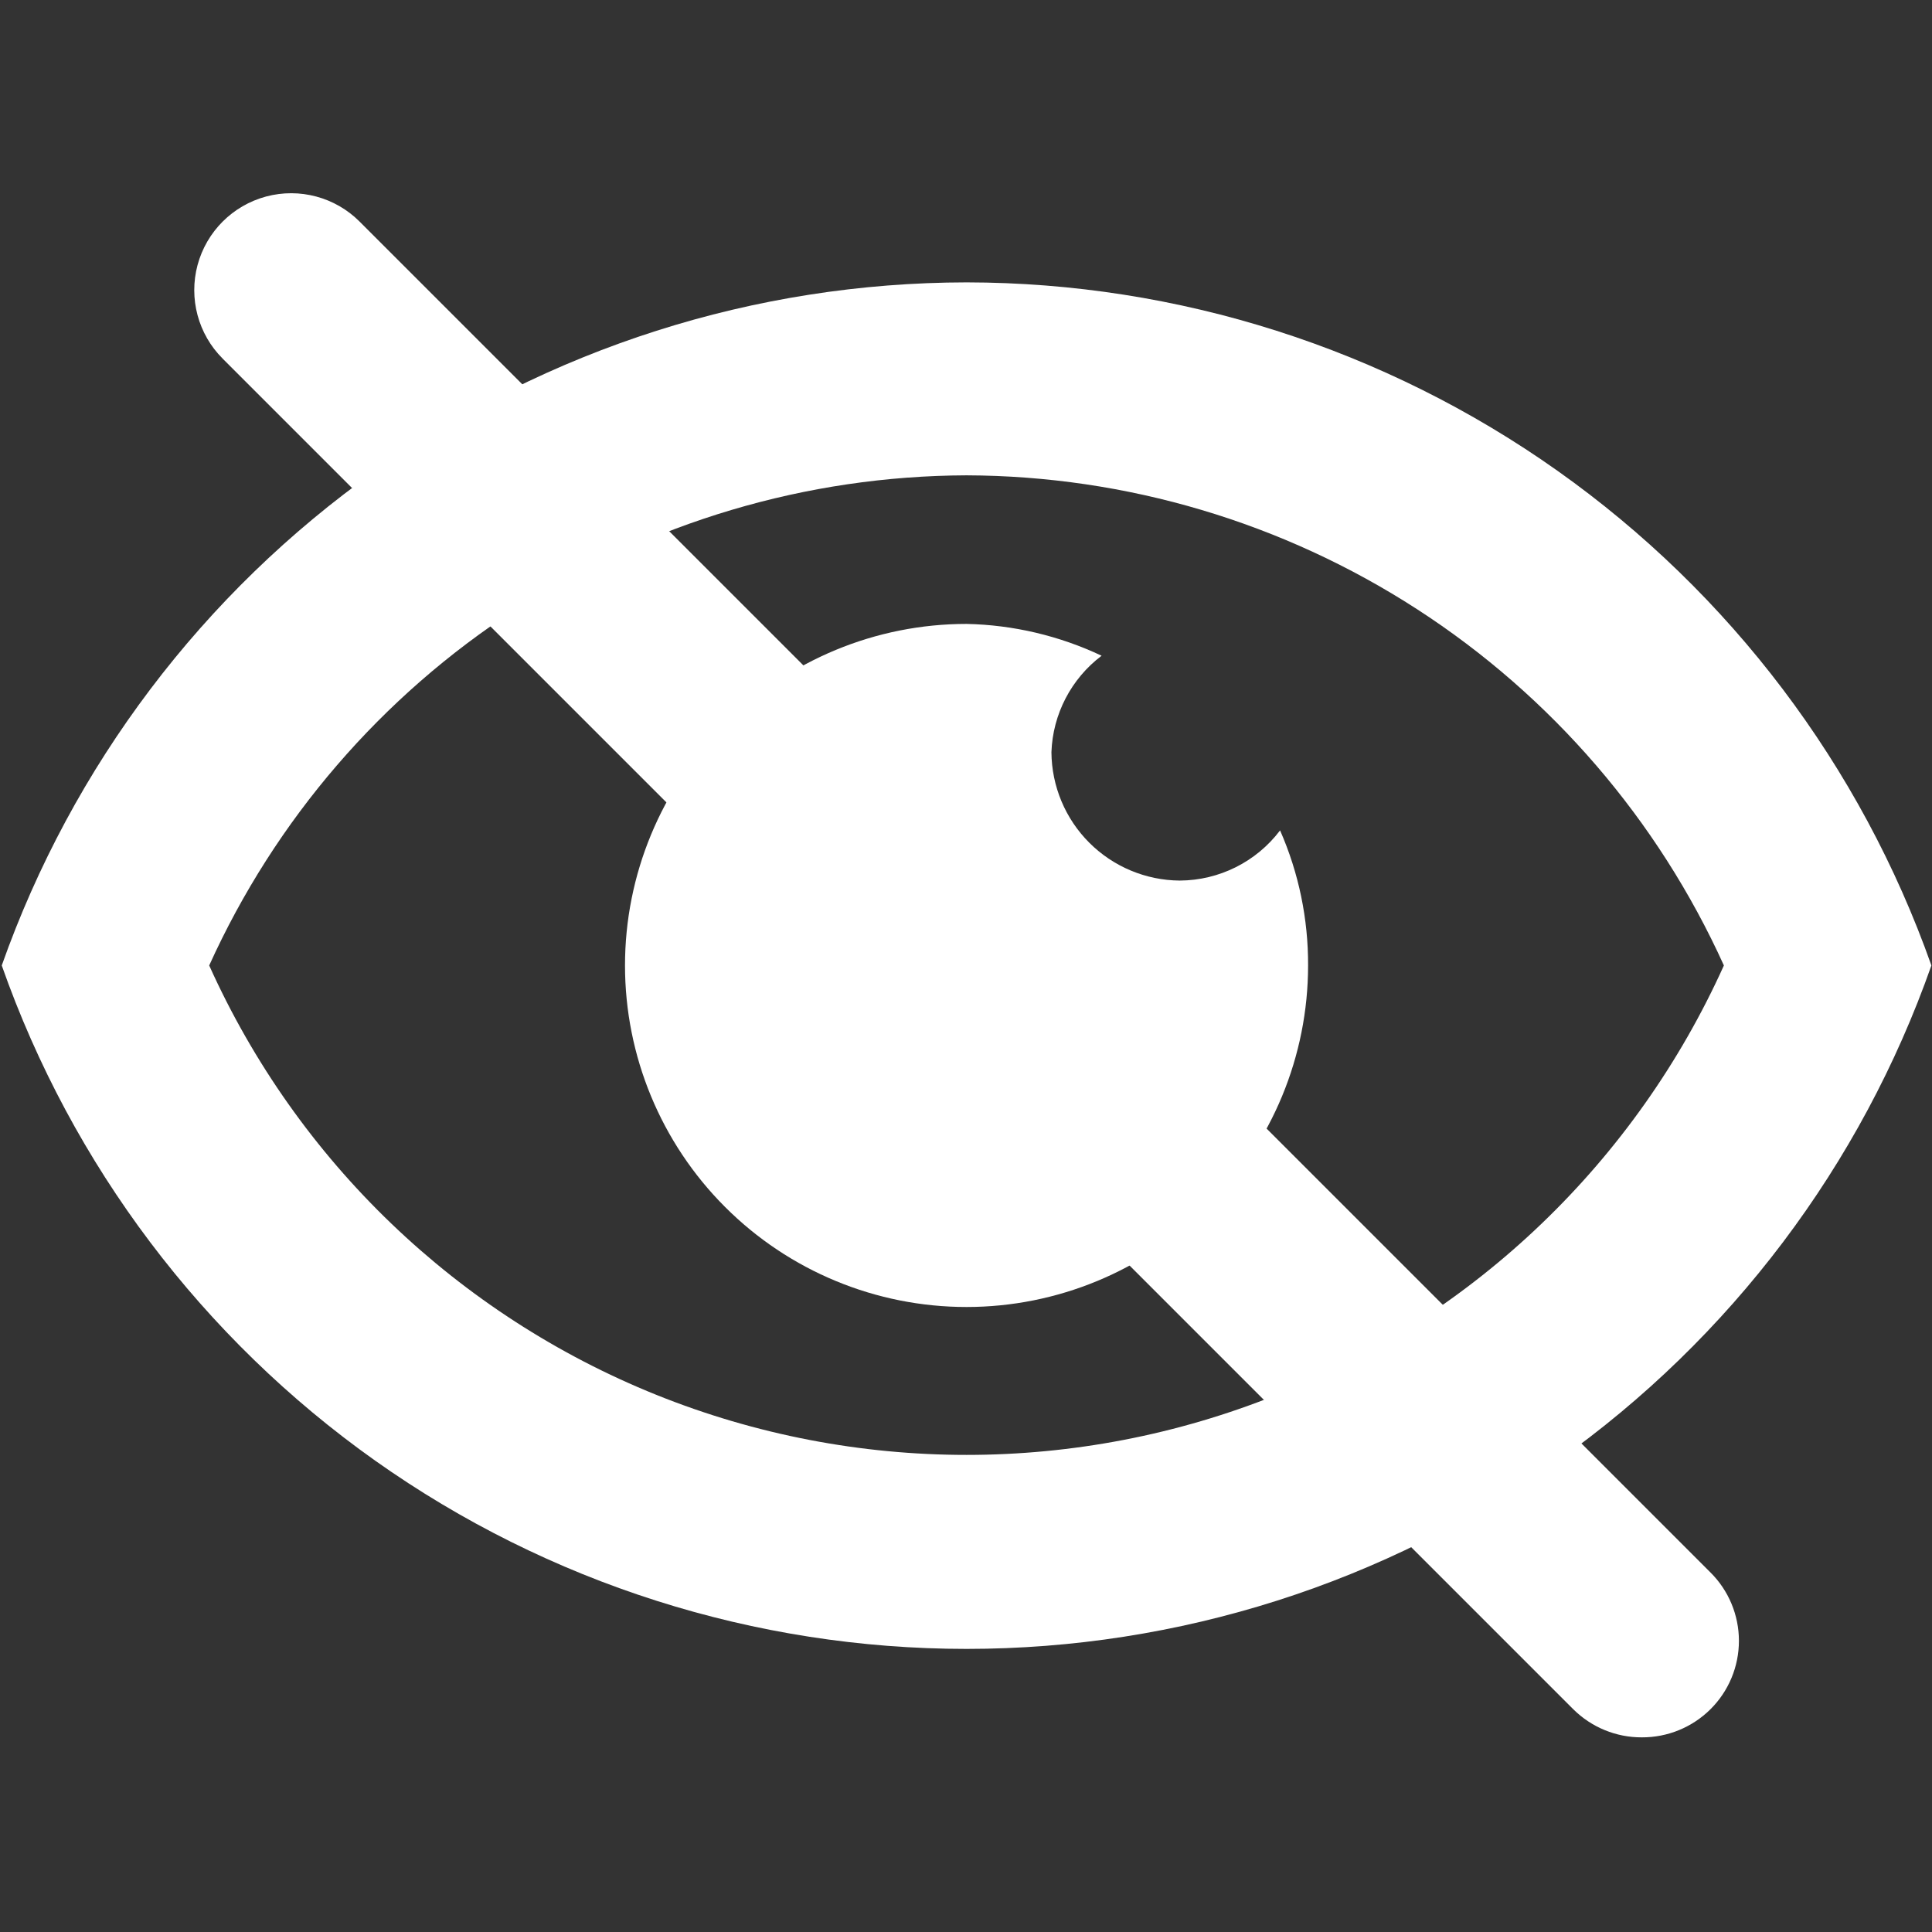 <svg width="32" height="32" viewBox="0 0 32 32" fill="none" xmlns="http://www.w3.org/2000/svg">
<rect x="0" y="0" width="32" height="32" fill="#333333" stroke="none"/>
<g id="icon">
<g id="Group">
<path id="Vector" d="M16.009 7.873C18.658 7.882 21.248 8.652 23.472 10.091C25.696 11.53 27.46 13.578 28.553 15.991C27.094 19.229 24.439 21.778 21.144 23.104C17.849 24.429 14.169 24.429 10.873 23.104C7.578 21.778 4.923 19.23 3.465 15.991C4.558 13.578 6.321 11.53 8.545 10.091C10.769 8.652 13.36 7.882 16.009 7.873M16.009 4.677V4.677C12.503 4.681 9.084 5.771 6.223 7.797C3.362 9.823 1.198 12.685 0.029 15.991C1.193 19.3 3.355 22.167 6.217 24.195C9.08 26.222 12.501 27.311 16.009 27.311C19.518 27.311 22.939 26.222 25.802 24.195C28.664 22.167 30.826 19.3 31.99 15.991C30.821 12.685 28.657 9.823 25.796 7.797C22.934 5.771 19.515 4.681 16.01 4.677L16.009 4.677Z" fill="white"/>
<path id="Vector_2" d="M19.54 14.585C18.978 14.581 18.439 14.355 18.042 13.958C17.644 13.56 17.419 13.022 17.415 12.459C17.437 11.829 17.742 11.242 18.246 10.861C17.546 10.53 16.783 10.35 16.009 10.334C14.508 10.334 13.069 10.93 12.009 11.991C10.948 13.052 10.352 14.491 10.352 15.991C10.352 17.491 10.948 18.93 12.009 19.991C13.069 21.052 14.508 21.648 16.009 21.648C17.509 21.648 18.948 21.052 20.009 19.991C21.07 18.93 21.666 17.491 21.666 15.991C21.669 15.221 21.512 14.459 21.202 13.754C20.808 14.275 20.193 14.582 19.54 14.585Z" fill="white"/>
<path id="Vector_3" d="M27.194 28.776C26.77 28.778 26.362 28.611 26.06 28.312L3.688 5.94L3.688 5.94C3.282 5.535 3.124 4.944 3.272 4.39C3.421 3.836 3.853 3.404 4.407 3.255C4.961 3.107 5.552 3.265 5.957 3.671L28.329 26.043L28.329 26.043C28.632 26.343 28.802 26.752 28.802 27.177C28.802 27.604 28.632 28.012 28.329 28.312C28.027 28.611 27.619 28.778 27.194 28.776Z" fill="white"/>
</g>
</g>
</svg>

